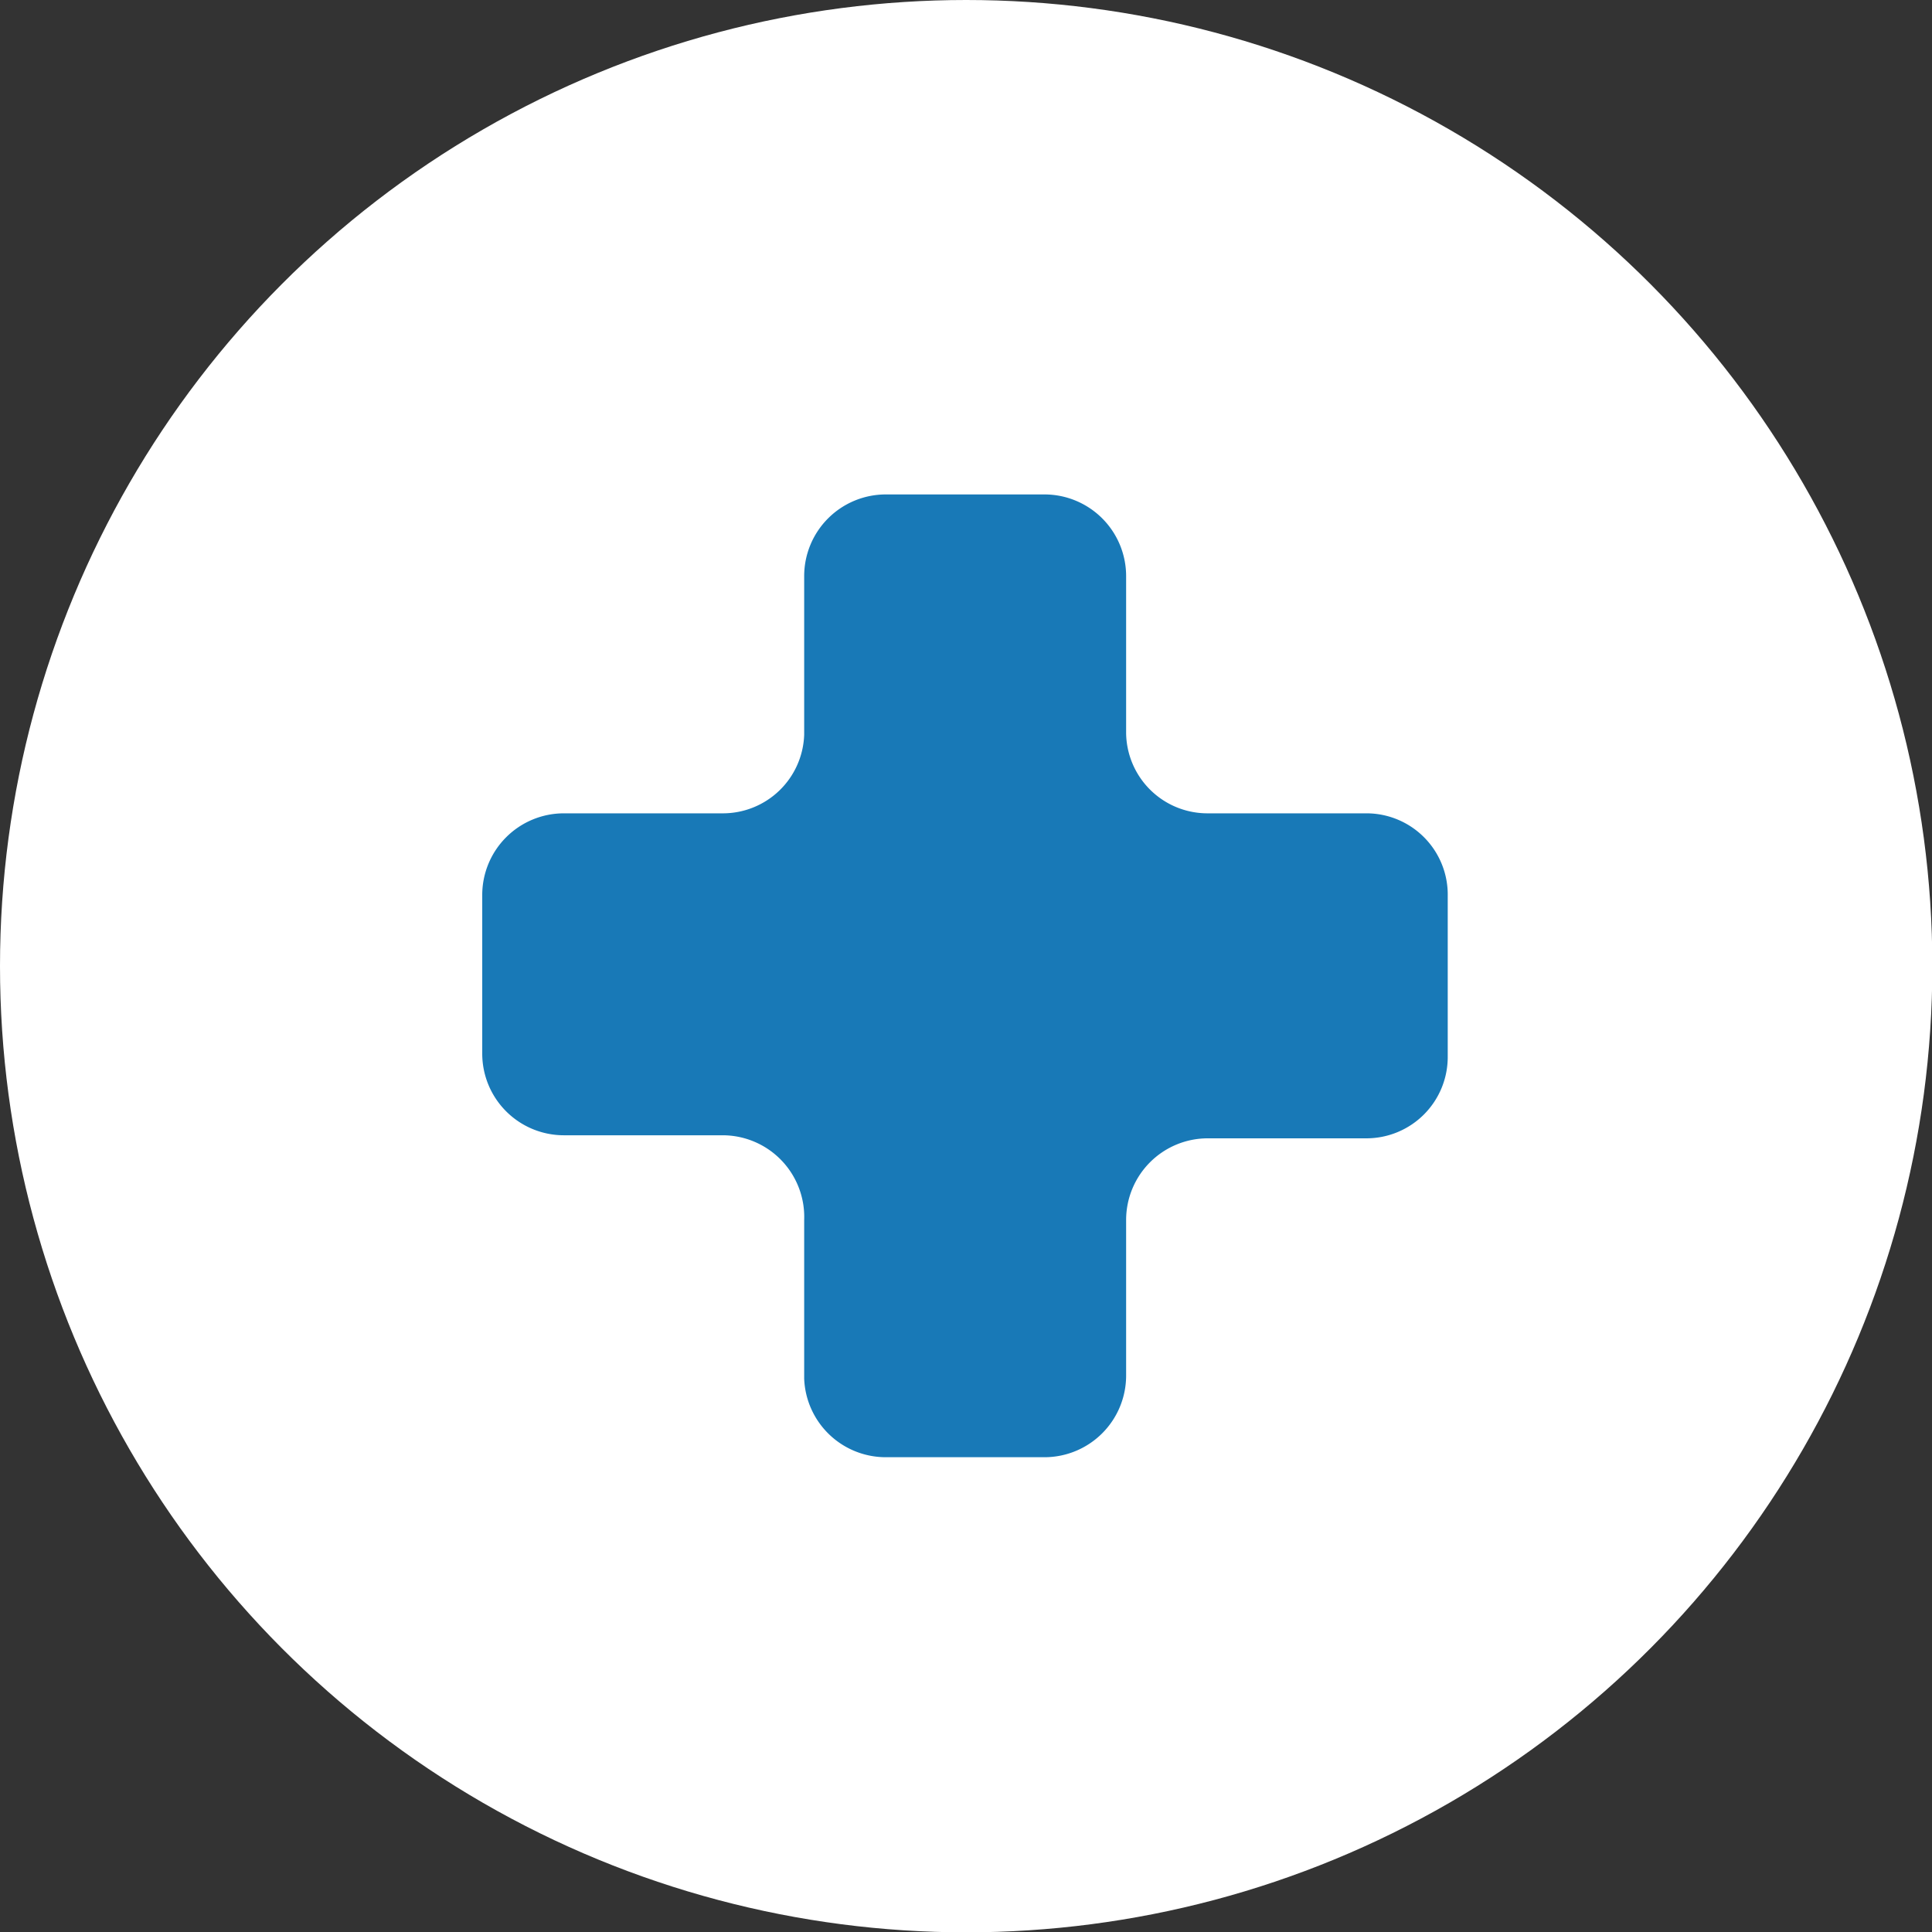 <svg xmlns="http://www.w3.org/2000/svg" viewBox="0 0 57.01 57.01"><rect x="0" y="0" width="57.01" height="57.01" fill="#333333" stroke="none"/><defs><style>.cls-1{fill:#fff;}.cls-2{fill:#1879b7;}</style></defs><title>icon_02_1</title><g id="レイヤー_2" data-name="レイヤー 2"><g id="レイヤー_1-2" data-name="レイヤー 1"><circle class="cls-1" cx="28.51" cy="28.51" r="28.51"/><path class="cls-2" d="M33.23,21.64V17a2.41,2.41,0,0,0-2.41-2.41H26.14A2.41,2.41,0,0,0,23.73,17v4.68A2.4,2.4,0,0,1,21.32,24H16.64a2.41,2.41,0,0,0-2.41,2.41v4.68a2.41,2.41,0,0,0,2.41,2.41h4.68A2.41,2.41,0,0,1,23.73,36v4.68A2.41,2.41,0,0,0,26.14,43h4.68a2.41,2.41,0,0,0,2.41-2.41V36a2.41,2.41,0,0,1,2.41-2.41h4.68a2.4,2.4,0,0,0,2.4-2.41V26.45A2.4,2.4,0,0,0,40.32,24H35.64A2.4,2.4,0,0,1,33.23,21.64Z"/></g></g></svg>